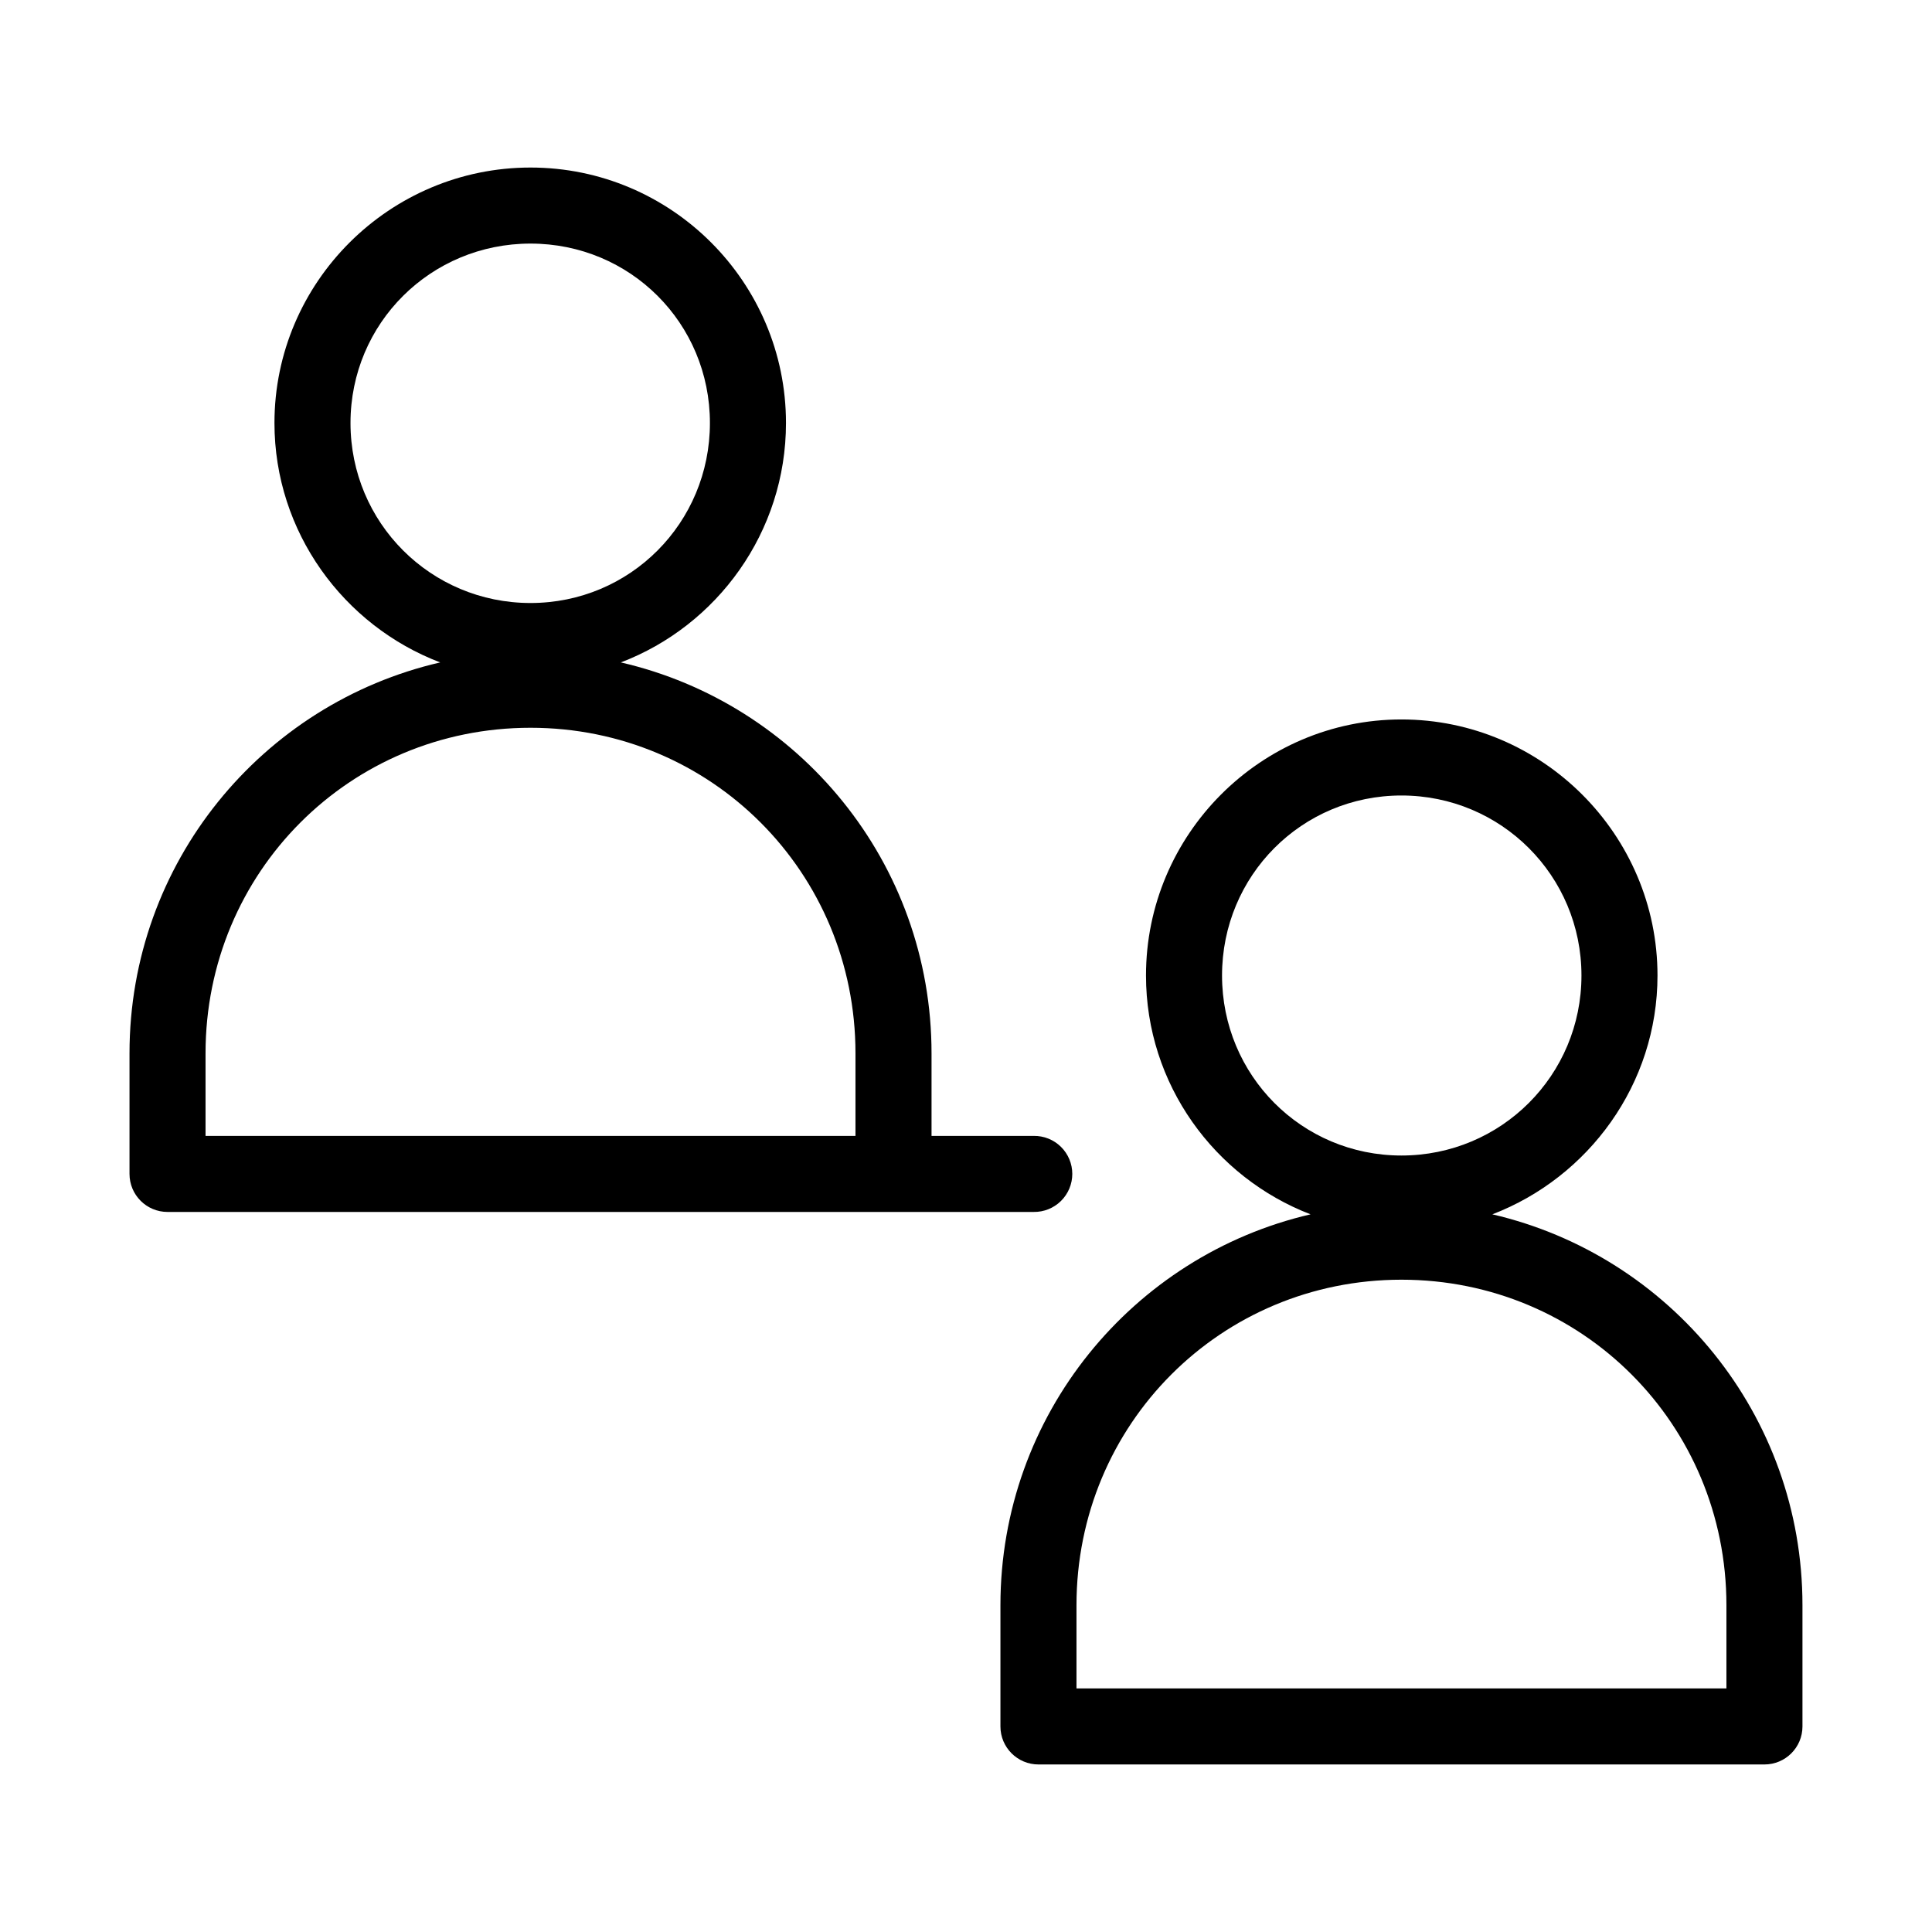 <?xml version="1.0" encoding="UTF-8"?>
<!-- Uploaded to: SVG Repo, www.svgrepo.com, Generator: SVG Repo Mixer Tools -->
<svg fill="#000000" width="800px" height="800px" version="1.1" viewBox="144 144 512 512" xmlns="http://www.w3.org/2000/svg">
 <path d="m284.59 188.4c-37.32 0-67.855 30.363-67.855 67.699 0 28.906 18.344 53.715 43.926 63.449-47.176 10.871-82.34 53.066-82.34 103.59v31.961c0 5.566 4.508 10.078 10.074 10.078h229.55c2.699 0.039 5.297-1.008 7.219-2.902 1.922-1.895 3.004-4.477 3.004-7.176 0-2.695-1.082-5.281-3.004-7.176-1.922-1.895-4.519-2.938-7.219-2.898h-27.078v-21.887c0-50.527-35.164-92.723-82.34-103.59 25.539-9.734 43.766-34.543 43.766-63.449 0-37.336-30.375-67.699-67.699-67.699zm0 20.152c26.422 0 47.547 21.094 47.547 47.547 0 26.457-21.125 47.703-47.547 47.703s-47.703-21.246-47.703-47.703c0-26.453 21.281-47.547 47.703-47.547zm230.81 126.11c-37.32 0-67.699 30.52-67.699 67.855 0 28.836 18.172 53.508 43.609 63.293-47.102 10.926-82.184 53.121-82.184 103.6v32.117c0 5.562 4.512 10.074 10.078 10.074h192.39c5.566 0 10.078-4.512 10.078-10.074v-32.117c0-50.477-35.082-92.672-82.184-103.6 25.48-9.785 43.766-34.457 43.766-63.293 0-37.336-30.535-67.855-67.855-67.855zm-230.81 2.203c47.879 0 86.121 38.309 86.121 86.277v21.887h-172.24v-21.887c0-47.969 38.238-86.277 86.117-86.277zm230.81 17.949c26.422 0 47.703 21.25 47.703 47.703 0 26.457-21.281 47.707-47.703 47.707s-47.547-21.25-47.547-47.707c0-26.453 21.125-47.703 47.547-47.703zm0 128.32c47.879 0 86.121 38.309 86.121 86.277v22.039h-172.24v-22.039c0-47.973 38.242-86.277 86.121-86.277z"/>
</svg>